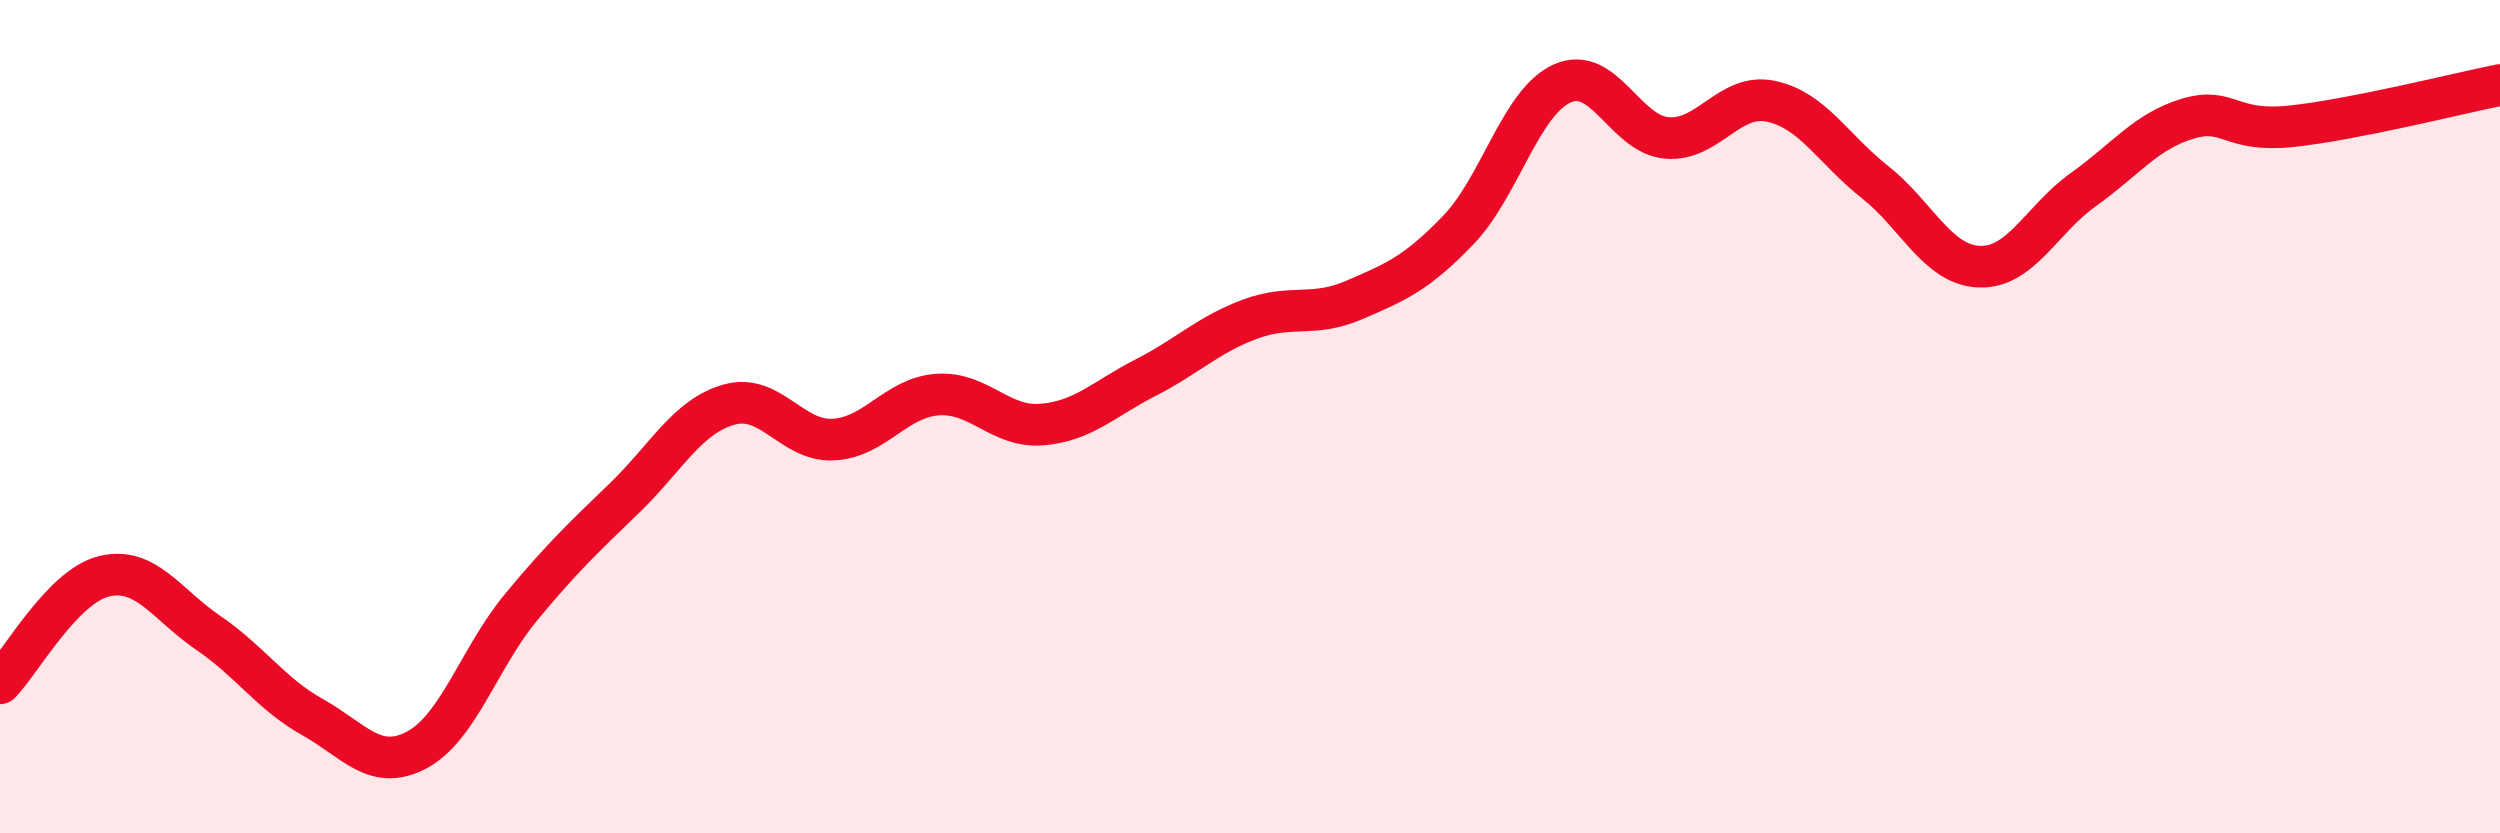 
    <svg width="60" height="20" viewBox="0 0 60 20" xmlns="http://www.w3.org/2000/svg">
      <path
        d="M 0,16.4 C 0.5,15.89 1.5,14.07 2.5,13.83 C 3.5,13.59 4,14.51 5,15.19 C 6,15.87 6.5,16.65 7.5,17.21 C 8.5,17.77 9,18.53 10,18 C 11,17.47 11.5,15.79 12.5,14.58 C 13.5,13.37 14,12.91 15,11.94 C 16,10.97 16.5,9.99 17.5,9.71 C 18.5,9.43 19,10.6 20,10.55 C 21,10.5 21.5,9.54 22.5,9.47 C 23.5,9.4 24,10.27 25,10.19 C 26,10.11 26.5,9.57 27.5,9.06 C 28.5,8.55 29,8.03 30,7.66 C 31,7.29 31.5,7.63 32.5,7.2 C 33.5,6.77 34,6.56 35,5.52 C 36,4.48 36.5,2.44 37.5,2 C 38.5,1.56 39,3.22 40,3.31 C 41,3.4 41.5,2.22 42.5,2.43 C 43.5,2.64 44,3.58 45,4.37 C 46,5.16 46.5,6.36 47.5,6.4 C 48.5,6.44 49,5.26 50,4.55 C 51,3.84 51.5,3.15 52.5,2.85 C 53.5,2.55 53.5,3.19 55,3.03 C 56.5,2.87 59,2.24 60,2.04L60 20L0 20Z"
        fill="#EB0A25"
        opacity="0.1"
        stroke-linecap="round"
        stroke-linejoin="round"
      />
      <path
        d="M 0,16.4 C 0.5,15.89 1.5,14.07 2.5,13.83 C 3.5,13.59 4,14.51 5,15.19 C 6,15.87 6.5,16.65 7.5,17.21 C 8.5,17.77 9,18.53 10,18 C 11,17.47 11.5,15.79 12.5,14.58 C 13.5,13.37 14,12.91 15,11.94 C 16,10.97 16.5,9.99 17.5,9.71 C 18.5,9.43 19,10.6 20,10.55 C 21,10.5 21.5,9.54 22.5,9.47 C 23.5,9.4 24,10.27 25,10.19 C 26,10.11 26.5,9.57 27.5,9.06 C 28.5,8.55 29,8.03 30,7.66 C 31,7.29 31.5,7.63 32.5,7.2 C 33.5,6.77 34,6.56 35,5.52 C 36,4.48 36.5,2.44 37.5,2 C 38.5,1.56 39,3.22 40,3.31 C 41,3.4 41.5,2.22 42.5,2.43 C 43.5,2.64 44,3.58 45,4.37 C 46,5.16 46.5,6.36 47.5,6.4 C 48.5,6.44 49,5.26 50,4.55 C 51,3.84 51.5,3.15 52.5,2.85 C 53.5,2.55 53.5,3.19 55,3.03 C 56.5,2.87 59,2.24 60,2.04"
        stroke="#EB0A25"
        stroke-width="1"
        fill="none"
        stroke-linecap="round"
        stroke-linejoin="round"
      />
    </svg>
  